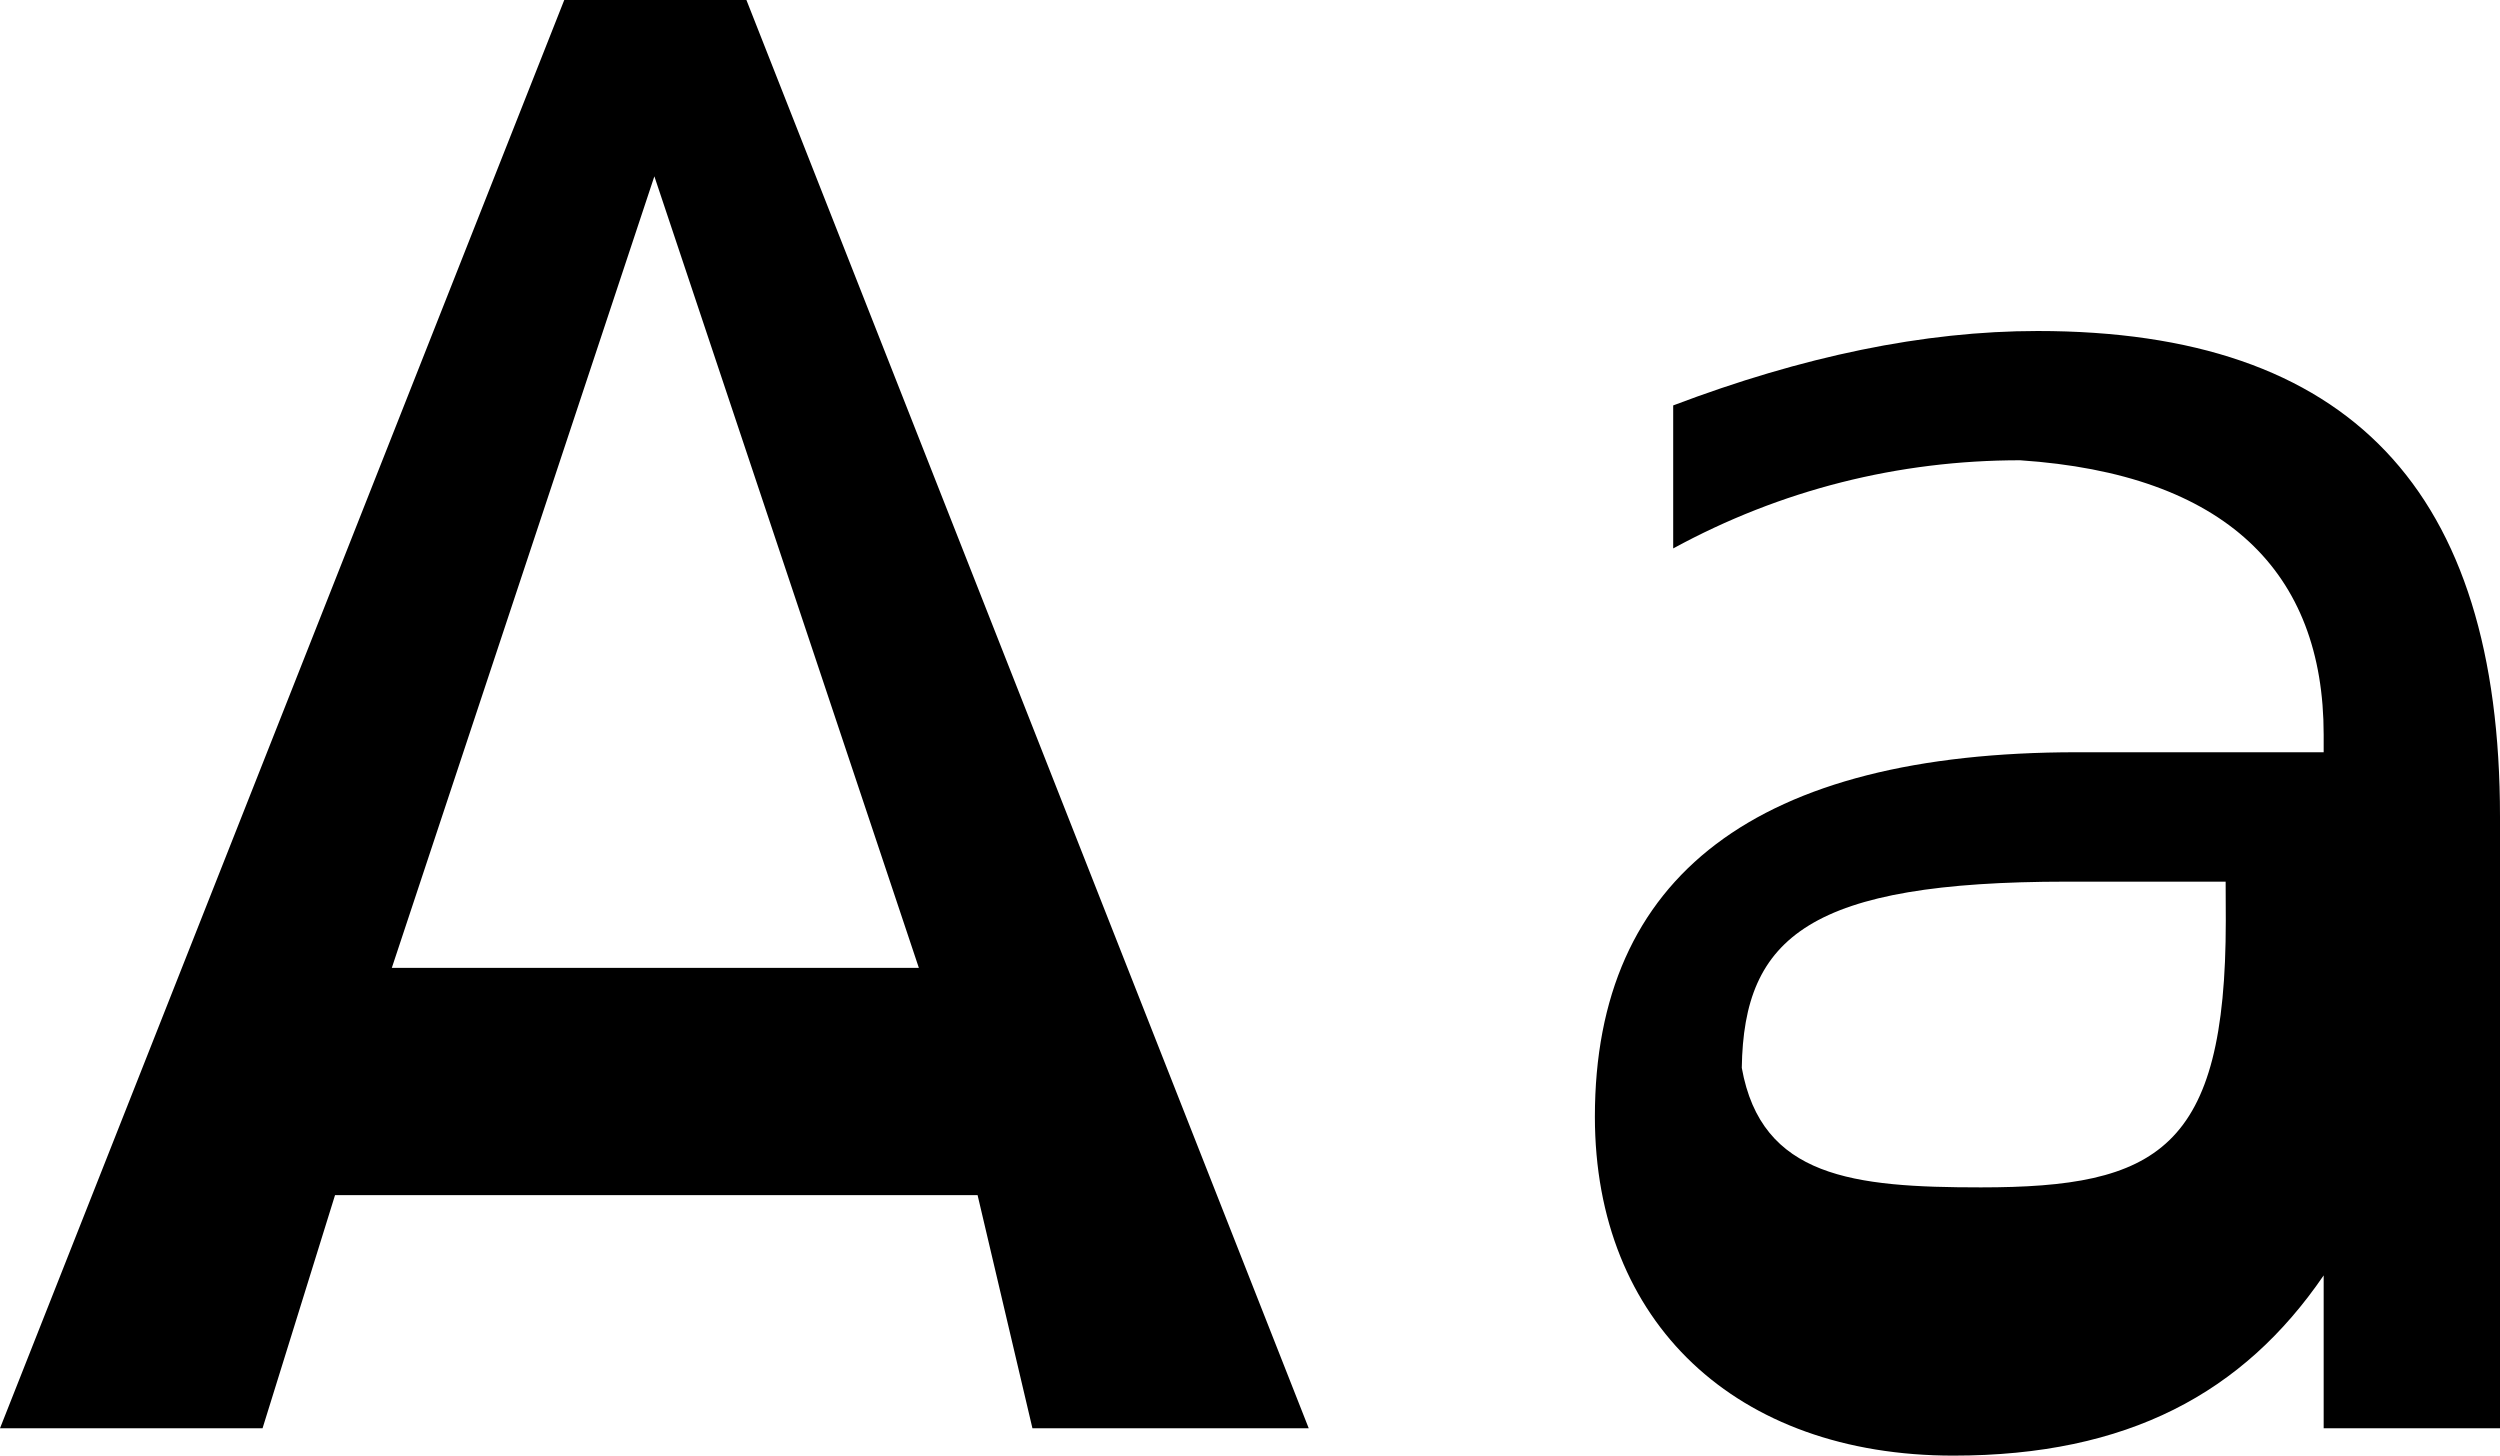 <?xml version="1.0" encoding="UTF-8" standalone="no"?>
<!-- Created with Inkscape (http://www.inkscape.org/) -->

<svg
   width="18.006mm"
   height="10.485mm"
   viewBox="0 0 18.006 10.485"
   version="1.1"
   id="svg1"
   sodipodi:docname="Dyslexia.svg"
   inkscape:version="1.3 (0e150ed6c4, 2023-07-21)"
   xmlns:inkscape="http://www.inkscape.org/namespaces/inkscape"
   xmlns:sodipodi="http://sodipodi.sourceforge.net/DTD/sodipodi-0.dtd"
   xmlns="http://www.w3.org/2000/svg"
   xmlns:svg="http://www.w3.org/2000/svg">
  <sodipodi:namedview
     id="namedview1"
     pagecolor="#ffffff"
     bordercolor="#000000"
     borderopacity="0.25"
     inkscape:showpageshadow="2"
     inkscape:pageopacity="0.0"
     inkscape:pagecheckerboard="0"
     inkscape:deskcolor="#d1d1d1"
     inkscape:document-units="mm"
     inkscape:zoom="3.278201"
     inkscape:cx="14.032087"
     inkscape:cy="41.638692"
     inkscape:window-width="1920"
     inkscape:window-height="1017"
     inkscape:window-x="1912"
     inkscape:window-y="-8"
     inkscape:window-maximized="1"
     inkscape:current-layer="svg1" />
  <defs
     id="defs1" />
  <g
     id="layer1"
     transform="translate(-94.001,-125.371)">
    <path
       style="font-size:14.111px;font-family:OpenDyslexic;-inkscape-font-specification:'OpenDyslexic, Normal';stroke-width:0.265"
       d="m 94.001,135.658 4.064,-10.287 h 1.312 l 4.05,10.287 h -1.99 l -0.395,-1.679 h -4.628 l -0.522,1.679 z m 6.618,-3.316 -1.905,-5.701 -1.891,5.701 z m 11.388,-1.087 v 4.403 h -1.27 v -1.101 c -0.579,0.847 -1.411,1.298 -2.667,1.298 -1.566,0 -2.582,-0.96 -2.582,-2.441 0,-1.736 1.171,-2.625 3.471,-2.625 h 1.778 v -0.127 c 0,-1.171 -0.706,-1.877 -2.187,-1.976 -0.875,0 -1.722,0.212 -2.498,0.635 v -1.03 c 0.931,-0.353 1.806,-0.536 2.625,-0.536 2.244,0 3.33,1.143 3.33,3.5 z m -1.976,0.466 h -1.143 c -1.849,0 -2.328,0.395 -2.342,1.341 0.141,0.79 0.804,0.861 1.722,0.861 1.27,0 1.764,-0.268 1.764,-1.919 z"
       id="text1"
       aria-label="Aa" />
  </g>
</svg>
